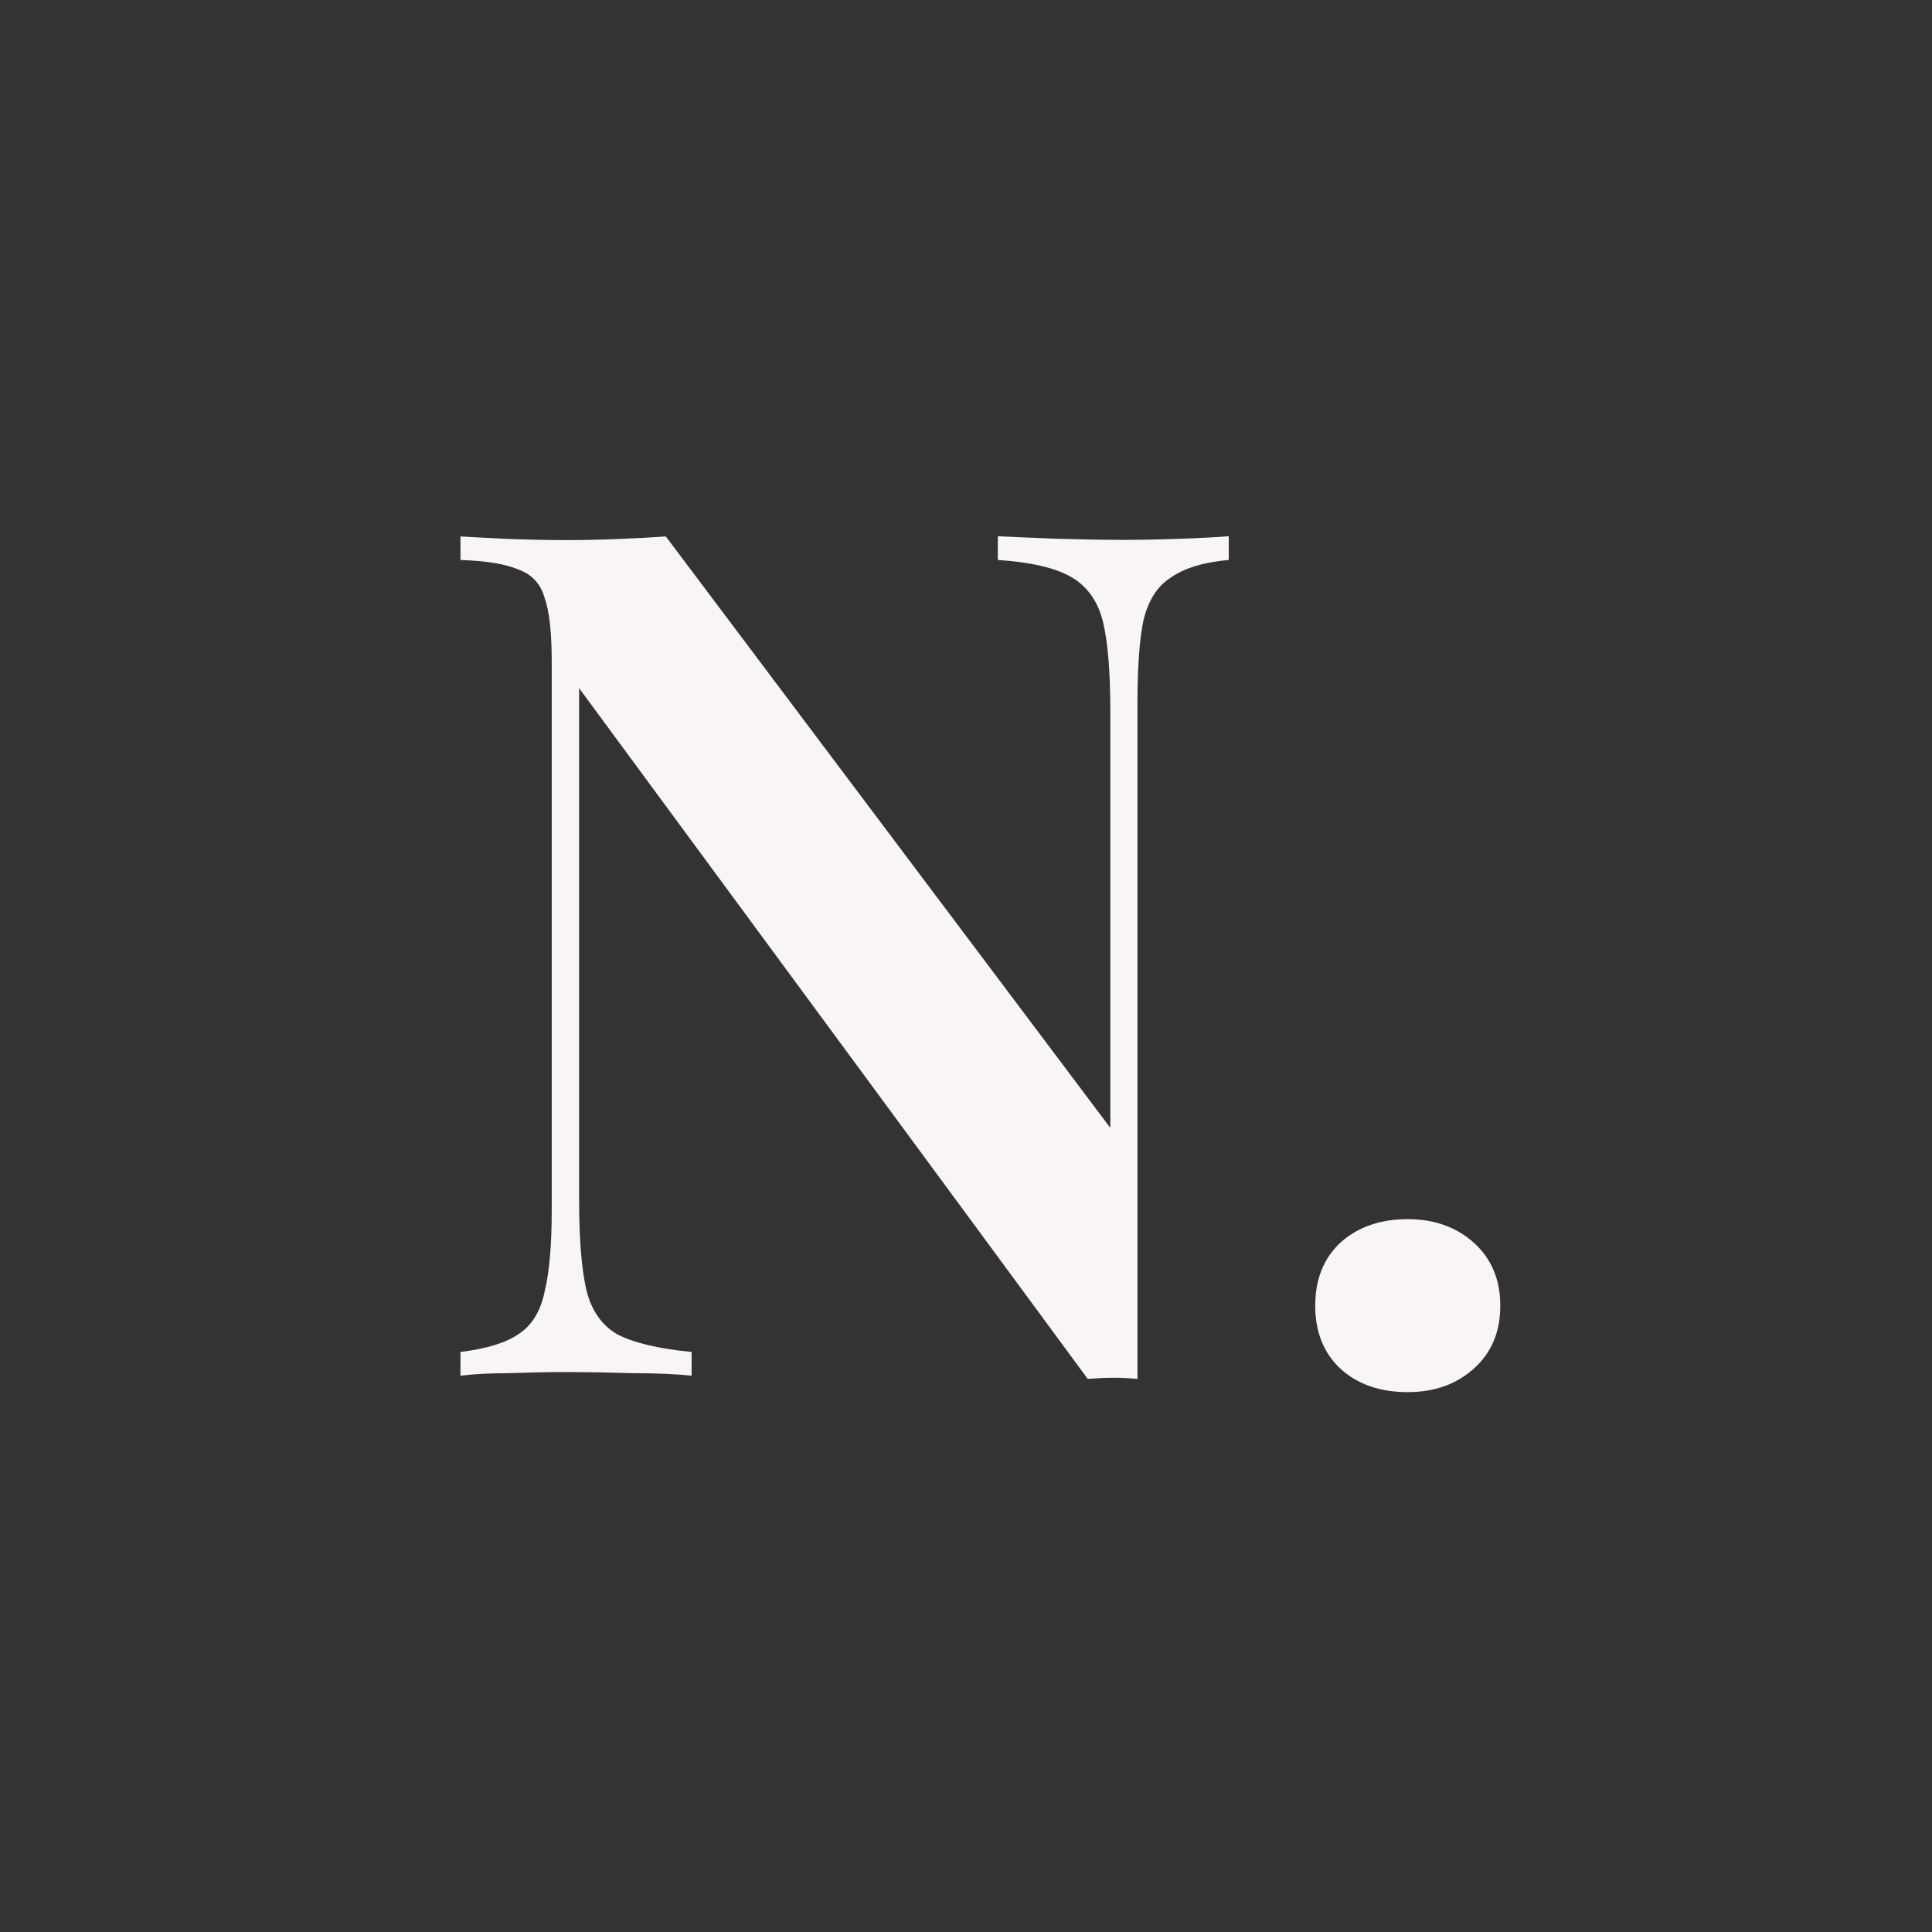 <?xml version="1.0" encoding="UTF-8" standalone="no"?>
<!-- Created with Inkscape (http://www.inkscape.org/) -->

<svg
   width="8.467mm"
   height="8.467mm"
   viewBox="0 0 8.467 8.467"
   version="1.1"
   id="svg1"
   sodipodi:docname="logo_post.svg"
   inkscape:version="1.3.2 (091e20ef0f, 2023-11-25, custom)"
   xmlns:inkscape="http://www.inkscape.org/namespaces/inkscape"
   xmlns:sodipodi="http://sodipodi.sourceforge.net/DTD/sodipodi-0.dtd"
   xmlns="http://www.w3.org/2000/svg"
   xmlns:svg="http://www.w3.org/2000/svg">
  <sodipodi:namedview
     id="namedview1"
     pagecolor="#ffffff"
     bordercolor="#000000"
     borderopacity="0.25"
     inkscape:showpageshadow="2"
     inkscape:pageopacity="0.0"
     inkscape:pagecheckerboard="0"
     inkscape:deskcolor="#d1d1d1"
     inkscape:document-units="mm"
     inkscape:zoom="19.124999"
     inkscape:cx="21.699348"
     inkscape:cy="20.836602"
     inkscape:current-layer="g1"
     inkscape:window-width="2560"
     inkscape:window-height="1390"
     inkscape:window-x="0"
     inkscape:window-y="50"
     inkscape:window-maximized="1" />
  <defs
     id="defs1" />
  <g
     id="layer1"
     transform="translate(-23.248,-20.452)">
    <g
       id="g1">
      <rect
         style="fill:#faf5f5;stroke-width:0.663;fill-opacity:1"
         id="rect1"
         width="8.467"
         height="8.467"
         x="23.248"
         y="20.452" />
      <path
         id="path1"
         style="fill:#333333;fill-opacity:1;stroke-width:0.132;stroke-linecap:round;stroke-linejoin:round;paint-order:stroke fill markers"
         d="m 23.248,20.452 -1e-6,8.467 8.467,0 v -8.467 z m 2.018,2.351 c 0.055,0.003 0.125,0.007 0.208,0.011 0.087,0.003 0.172,0.005 0.255,0.005 0.08,0 0.158,-0.002 0.234,-0.005 0.076,-0.003 0.144,-0.007 0.203,-0.011 l 1.948,2.592 v -1.823 c 0,-0.17 -0.01,-0.3 -0.031,-0.39 -0.021,-0.09 -0.066,-0.156 -0.135,-0.198 -0.069,-0.042 -0.178,-0.068 -0.327,-0.078 v -0.104 c 0.066,0.003 0.151,0.007 0.254,0.011 0.107,0.003 0.206,0.005 0.296,0.005 0.087,0 0.171,-0.002 0.254,-0.005 0.087,-0.003 0.156,-0.007 0.208,-0.011 v 0.104 c -0.111,0.01 -0.196,0.036 -0.255,0.078 -0.059,0.038 -0.098,0.1 -0.119,0.187 -0.017,0.083 -0.026,0.203 -0.026,0.358 v 2.966 c -0.031,-0.003 -0.066,-0.005 -0.104,-0.005 -0.035,0 -0.073,0.002 -0.114,0.005 L 25.786,23.468 v 2.244 c 0,0.166 0.01,0.296 0.031,0.39 0.021,0.09 0.066,0.156 0.135,0.197 0.073,0.038 0.182,0.064 0.327,0.078 v 0.104 c -0.066,-0.007 -0.151,-0.011 -0.254,-0.011 -0.104,-0.003 -0.203,-0.005 -0.296,-0.005 -0.083,0 -0.168,0.002 -0.255,0.005 -0.083,0 -0.152,0.004 -0.208,0.011 v -0.104 c 0.114,-0.014 0.199,-0.04 0.254,-0.078 0.059,-0.038 0.097,-0.1 0.115,-0.187 0.021,-0.087 0.031,-0.206 0.031,-0.358 v -2.4 c 0,-0.128 -0.01,-0.222 -0.031,-0.281 -0.017,-0.062 -0.056,-0.104 -0.115,-0.125 -0.055,-0.024 -0.14,-0.038 -0.254,-0.042 z m 4.151,2.992 c 0.118,0 0.214,0.035 0.291,0.104 0.076,0.069 0.115,0.161 0.115,0.275 0,0.114 -0.038,0.206 -0.115,0.275 -0.076,0.069 -0.173,0.104 -0.291,0.104 -0.121,0 -0.22,-0.034 -0.296,-0.104 -0.073,-0.069 -0.109,-0.161 -0.109,-0.275 0,-0.114 0.036,-0.206 0.109,-0.275 0.076,-0.069 0.175,-0.104 0.296,-0.104 z"
         sodipodi:nodetypes="cccccccssccssccccscccccscsccscccccscccccssccccssscscscs" />
    </g>
  </g>
</svg>
